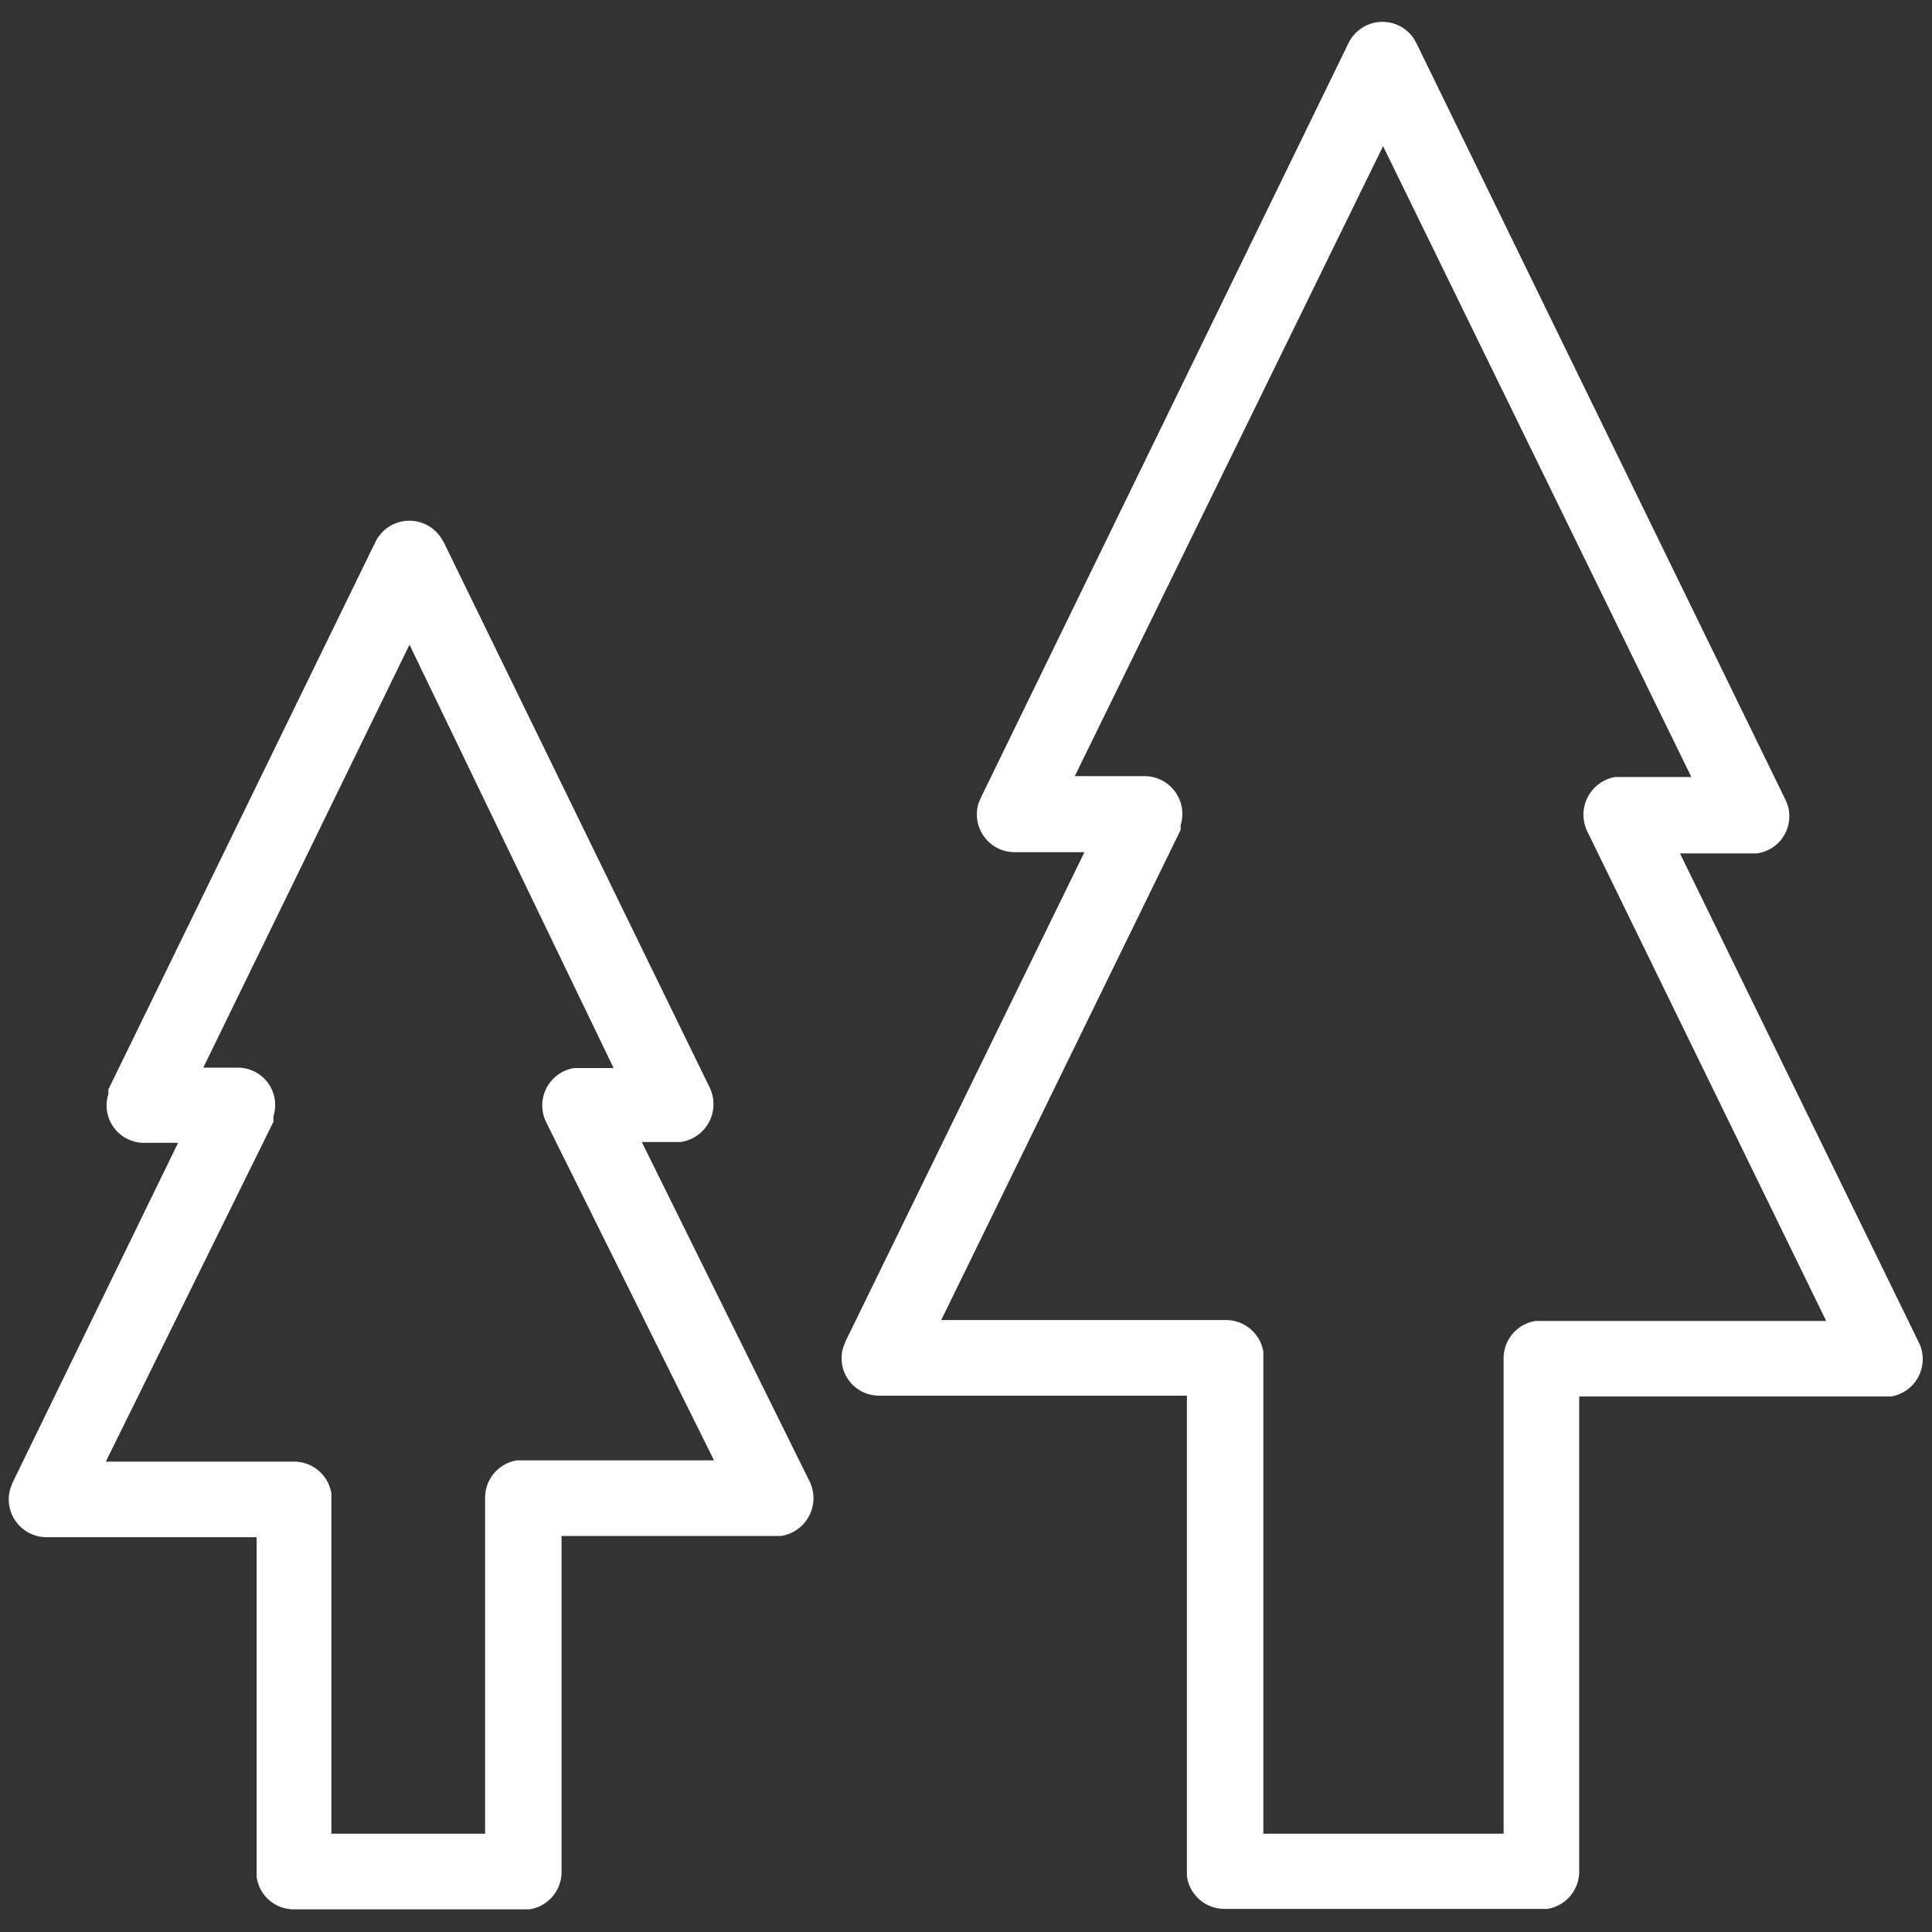 <svg id="Layer_1" data-name="Layer 1" xmlns="http://www.w3.org/2000/svg" viewBox="0 0 46 46"><rect x="0" y="0" width="46" height="46" fill="#333333" stroke="none"/><defs><style>.cls-1{fill:#fff;}</style></defs><path class="cls-1" d="M8.94,12.9a.9.9,0,0,1,1.55-.11l.07.11,6.34,13a.91.91,0,0,1-.69,1.29h-.93l4,8.09a.91.91,0,0,1-.68,1.29H13.37v8a.9.9,0,0,1-.76.89H7a.89.89,0,0,1-.89-.78V36.6h-5a.9.9,0,0,1-.86-1.17l.05-.13,3.94-8.09h-.8a.89.89,0,0,1-.86-1.16l0-.11ZM32.12,1A.9.9,0,0,1,33.67.93l.06.11,8.78,18a.89.89,0,0,1-.69,1.28H40l5.69,11.65a.9.9,0,0,1-.67,1.28H37.6V44.56a.9.9,0,0,1-.76.89H29.15a.9.9,0,0,1-.89-.78V33.23H20.93a.89.89,0,0,1-.85-1.16l.05-.13,5.69-11.65H24.15a.9.9,0,0,1-.85-1.17l.05-.12ZM9.75,15.35,4.84,25.42h.81a.89.89,0,0,1,.86,1.16l0,.13L2.52,34.8H7a.9.9,0,0,1,.89.76v8.1h3.66v-8a.9.9,0,0,1,.76-.89H17L13,26.71a.9.9,0,0,1,.67-1.28h.94ZM32.93,3.48l-7.34,15h1.67a.9.9,0,0,1,.85,1.17l0,.11-5.7,11.67h6.78a.9.9,0,0,1,.89.76V43.66H35.8V32.34a.9.9,0,0,1,.77-.89h6.91L37.79,19.79a.91.91,0,0,1,.67-1.29h1.81Z"/></svg>